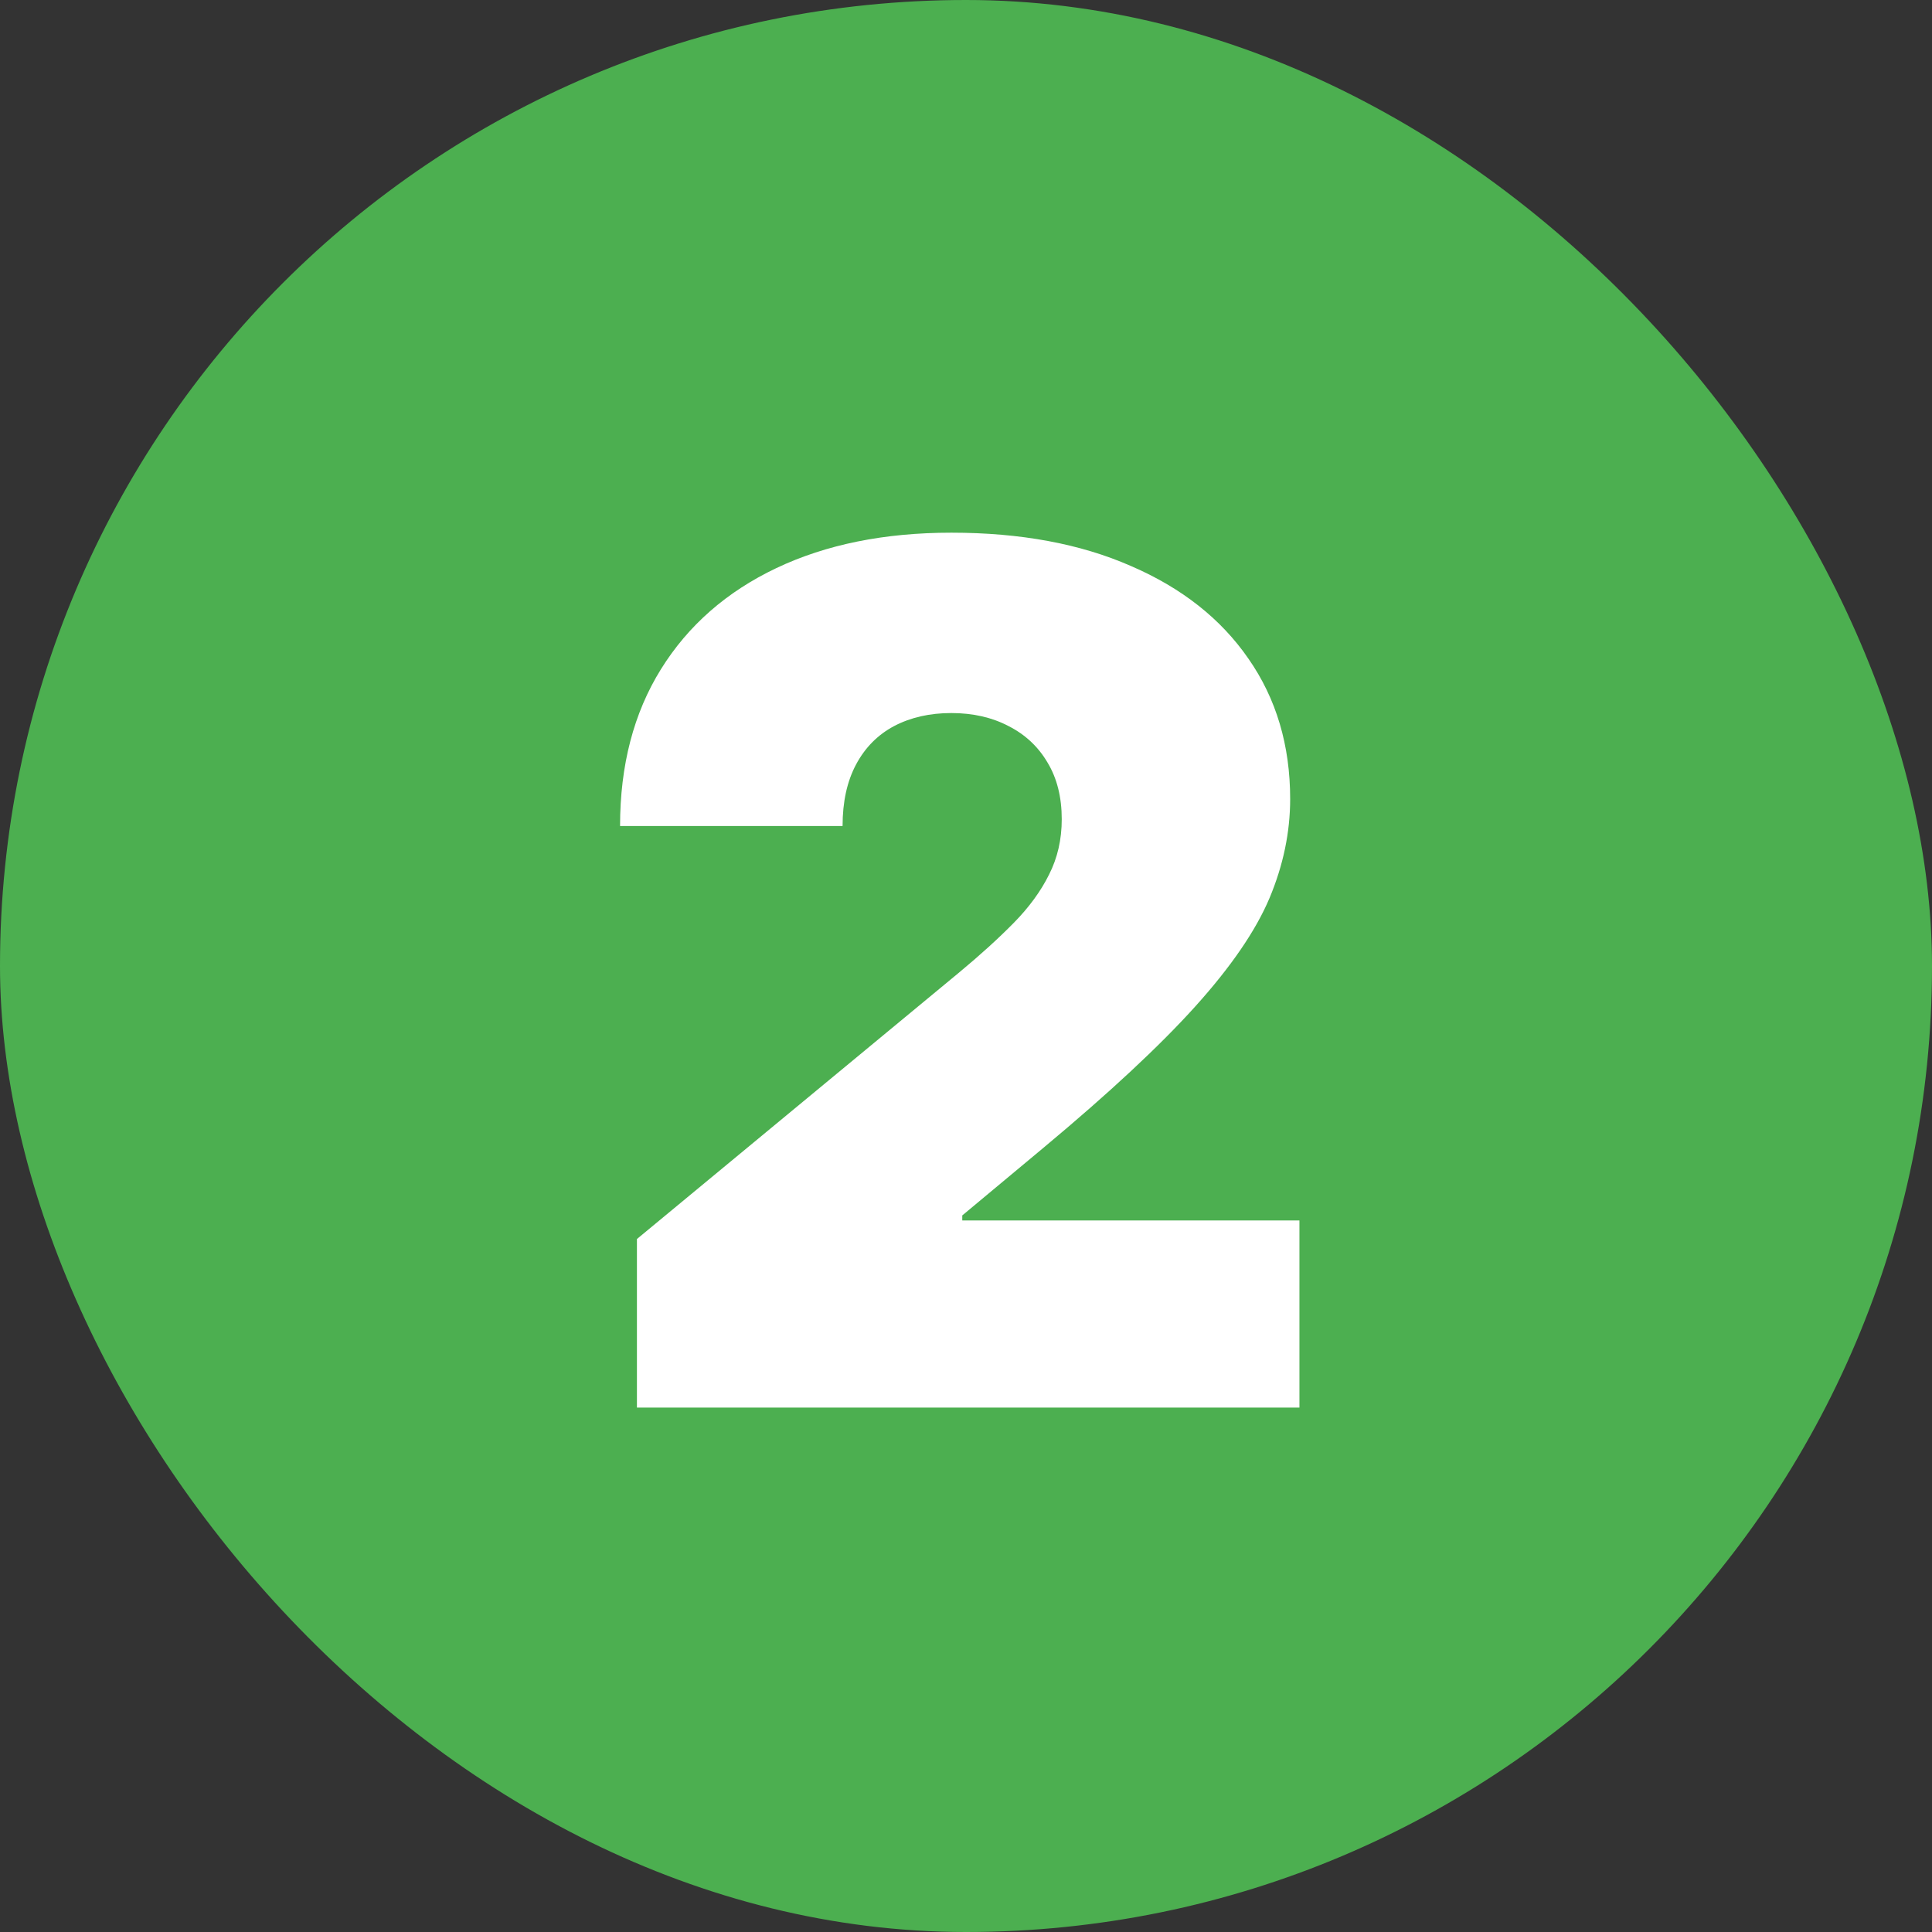 <svg width="70" height="70" viewBox="0 0 70 70" fill="none" xmlns="http://www.w3.org/2000/svg">
<rect x="0" y="0" width="70" height="70" fill="#333333" stroke="none"/>
<rect width="70" height="70" rx="35" fill="#4CAF50"/>
<path d="M23.077 51V44.892L34.743 35.242C35.517 34.6 36.178 33.999 36.728 33.44C37.288 32.87 37.715 32.284 38.011 31.684C38.316 31.083 38.469 30.416 38.469 29.683C38.469 28.879 38.296 28.192 37.95 27.622C37.614 27.052 37.145 26.614 36.545 26.309C35.944 25.993 35.252 25.835 34.468 25.835C33.684 25.835 32.992 25.993 32.391 26.309C31.801 26.624 31.343 27.087 31.017 27.698C30.691 28.309 30.528 29.052 30.528 29.928H22.466C22.466 27.729 22.96 25.835 23.947 24.247C24.934 22.659 26.329 21.438 28.131 20.582C29.933 19.727 32.045 19.3 34.468 19.3C36.972 19.3 39.141 19.702 40.973 20.506C42.816 21.3 44.236 22.42 45.233 23.865C46.241 25.311 46.745 27.006 46.745 28.95C46.745 30.151 46.496 31.348 45.997 32.539C45.498 33.72 44.602 35.028 43.309 36.463C42.017 37.898 40.179 39.609 37.797 41.594L34.865 44.037V44.22H47.081V51H23.077Z" fill="white"/>
</svg>
